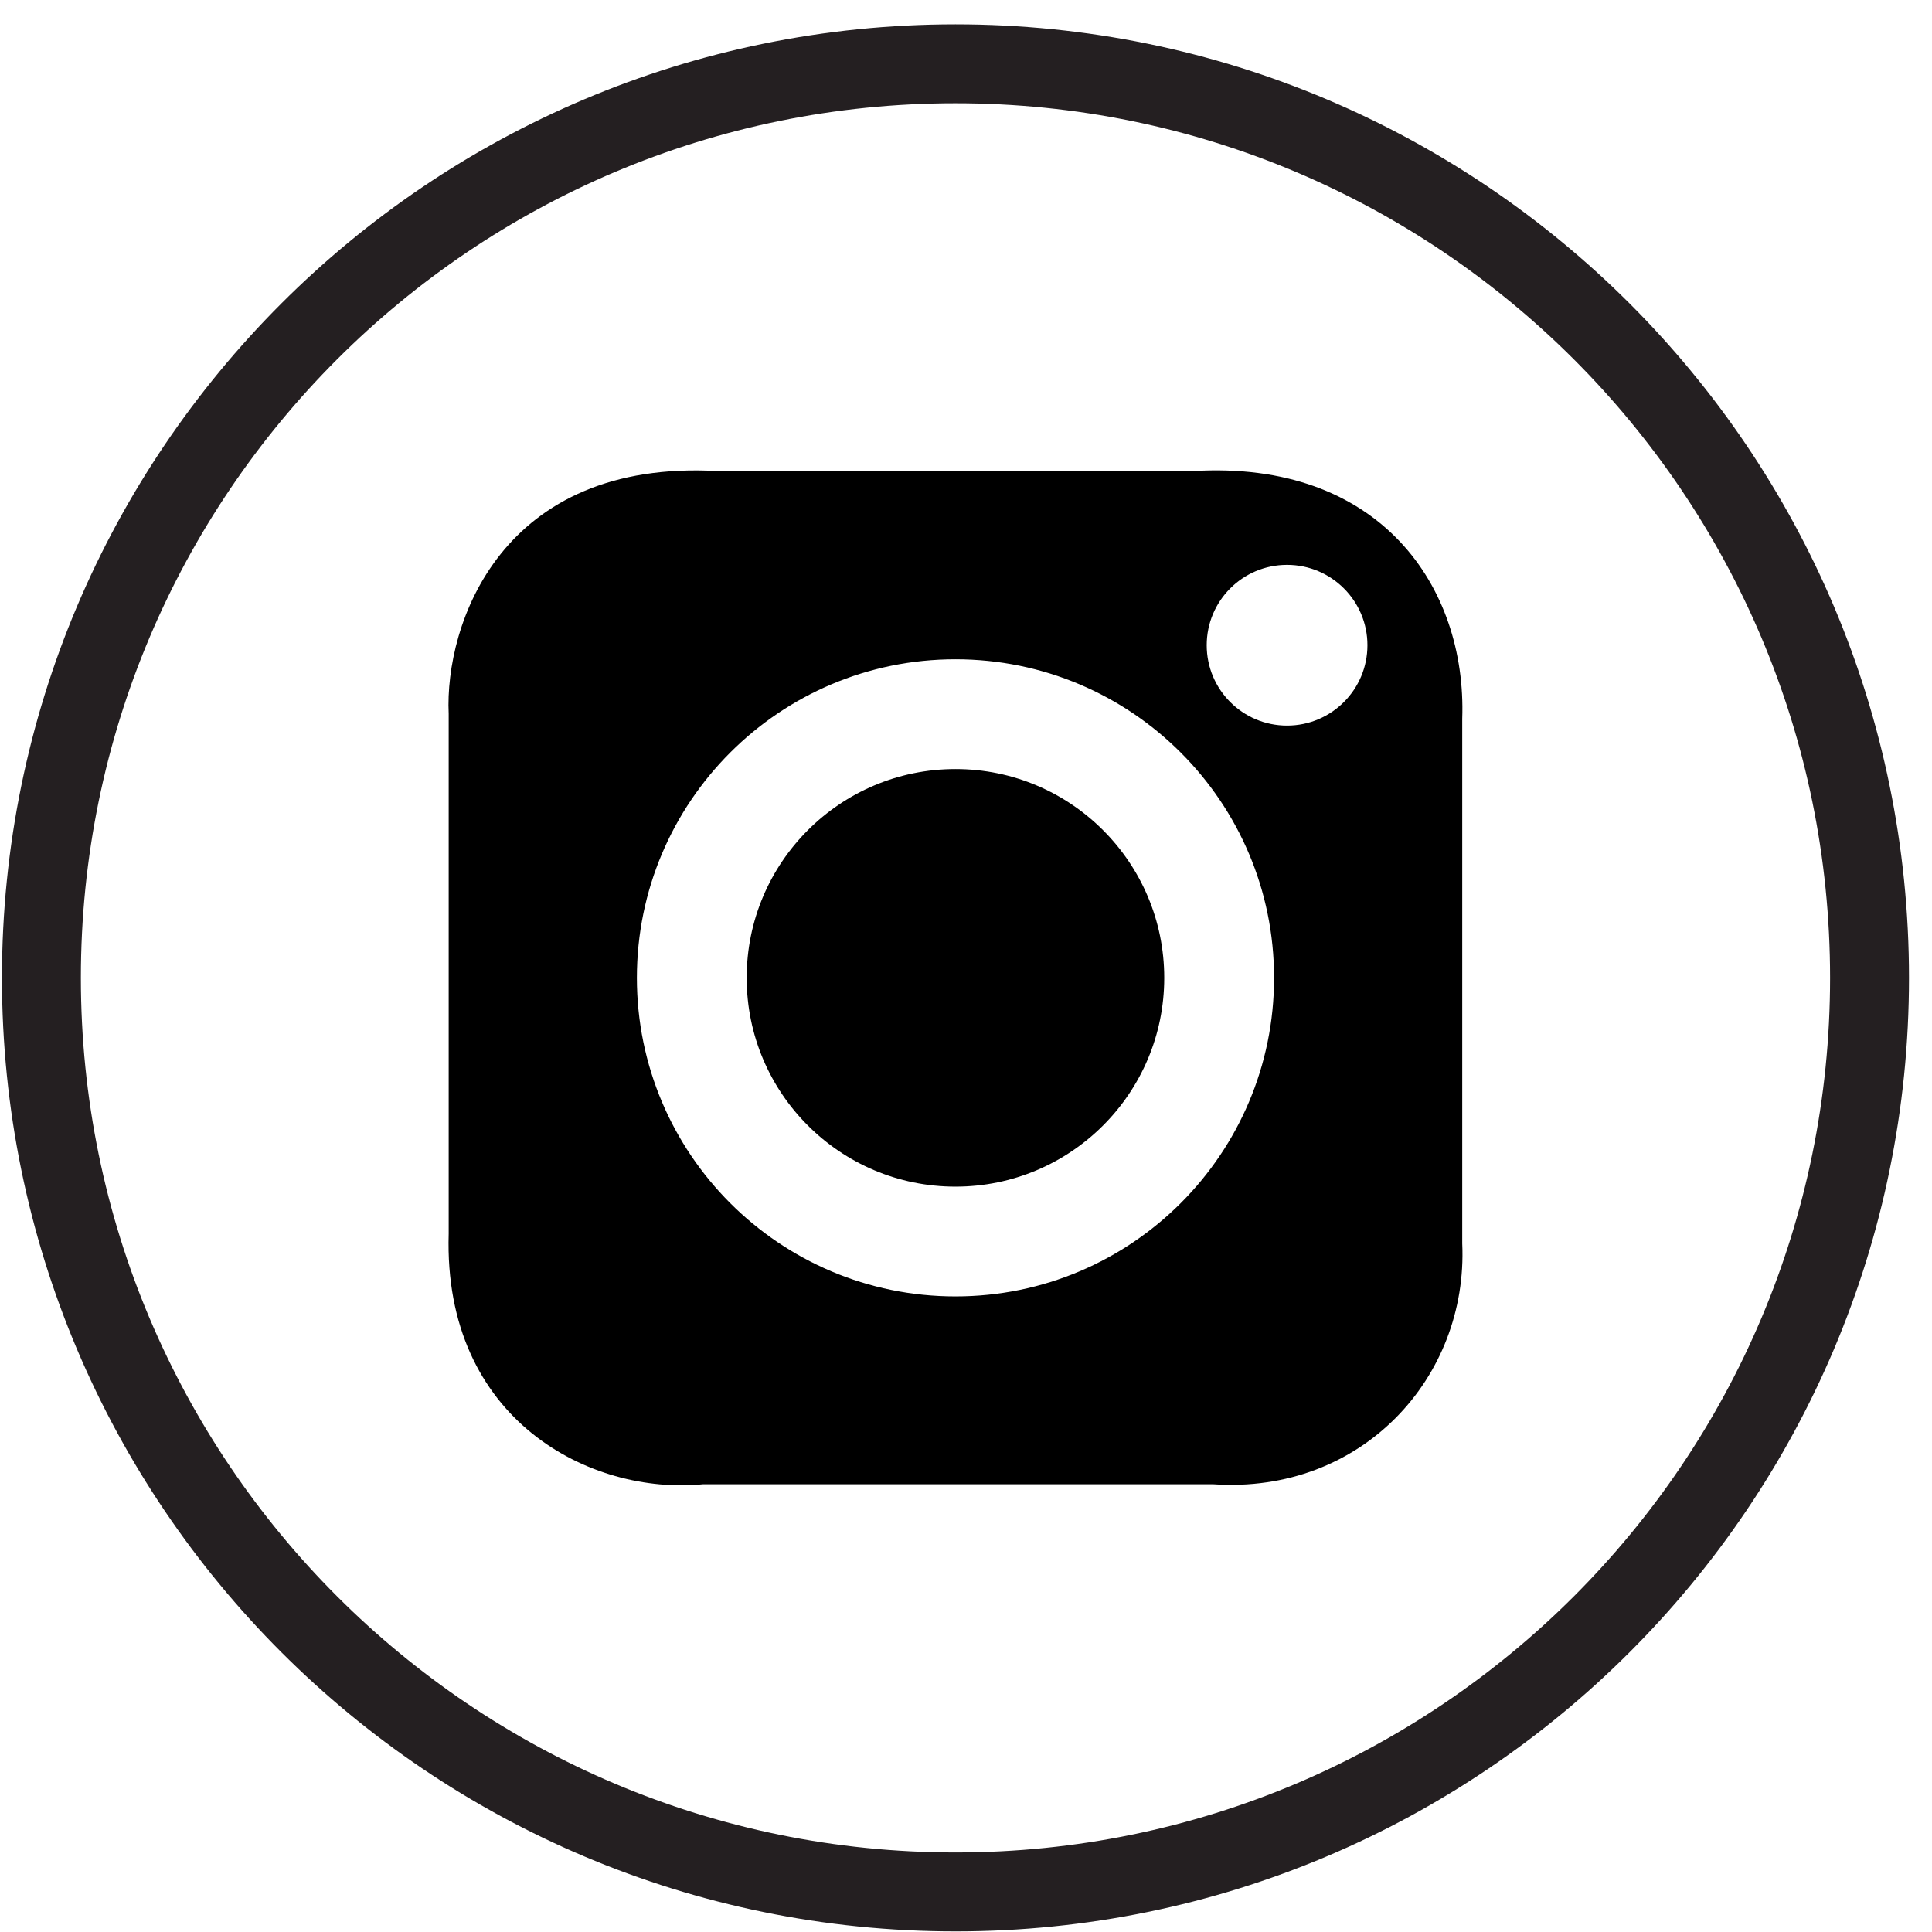 <?xml version="1.0" encoding="UTF-8"?>
<svg width="46px" height="46px" viewBox="0 0 46 46" version="1.1" xmlns="http://www.w3.org/2000/svg" xmlns:xlink="http://www.w3.org/1999/xlink">
    <!-- Generator: Sketch 51.3 (57544) - http://www.bohemiancoding.com/sketch -->
    <title>Group 49</title>
    <desc>Created with Sketch.</desc>
    <defs></defs>
    <g id="Page-1" stroke="none" stroke-width="1" fill="none" fill-rule="evenodd">
        <g id="RZ_New_Desktop_CambridgeBayern_end_180727" transform="translate(-712, -3763)">
            <g id="Group-49" transform="translate(712, 3764)">
                <path d="M22.749,17.311 C20.003,17.311 17.778,19.537 17.778,22.282 C17.778,25.027 20.003,27.253 22.749,27.253 C25.494,27.253 27.72,25.027 27.72,22.282 C27.72,19.537 25.494,17.311 22.749,17.311" id="Fill-31" fill="#000000"></path>
                <path d="M44.513,22.282 C44.513,34.302 34.769,44.046 22.75,44.046 C10.73,44.046 0.986,34.302 0.986,22.282 C0.986,10.262 10.73,0.519 22.75,0.519 C34.769,0.519 44.513,10.262 44.513,22.282 Z" id="Stroke-45" stroke="#241F21" stroke-width="1.879"></path>
                <path d="M34.815,28.606 L34.815,16.113 C34.924,12.972 32.859,9.938 28.392,10.217 L17.107,10.217 C11.938,9.915 10.585,13.859 10.683,15.997 L10.683,28.376 C10.55,32.819 14.073,34.605 16.74,34.339 L28.883,34.339 C32.427,34.581 34.959,31.793 34.815,28.606 M22.749,29.867 C18.56,29.867 15.164,26.471 15.164,22.282 C15.164,18.093 18.56,14.697 22.749,14.697 C26.939,14.697 30.335,18.093 30.335,22.282 C30.335,26.471 26.939,29.867 22.749,29.867 M30.644,16.276 C29.587,16.276 28.731,15.419 28.731,14.362 C28.731,13.305 29.587,12.449 30.644,12.449 C31.701,12.449 32.558,13.305 32.558,14.362 C32.558,15.419 31.701,16.276 30.644,16.276" id="Fill-47" fill="#000000"></path>
            </g>
        </g>
    </g>
</svg>